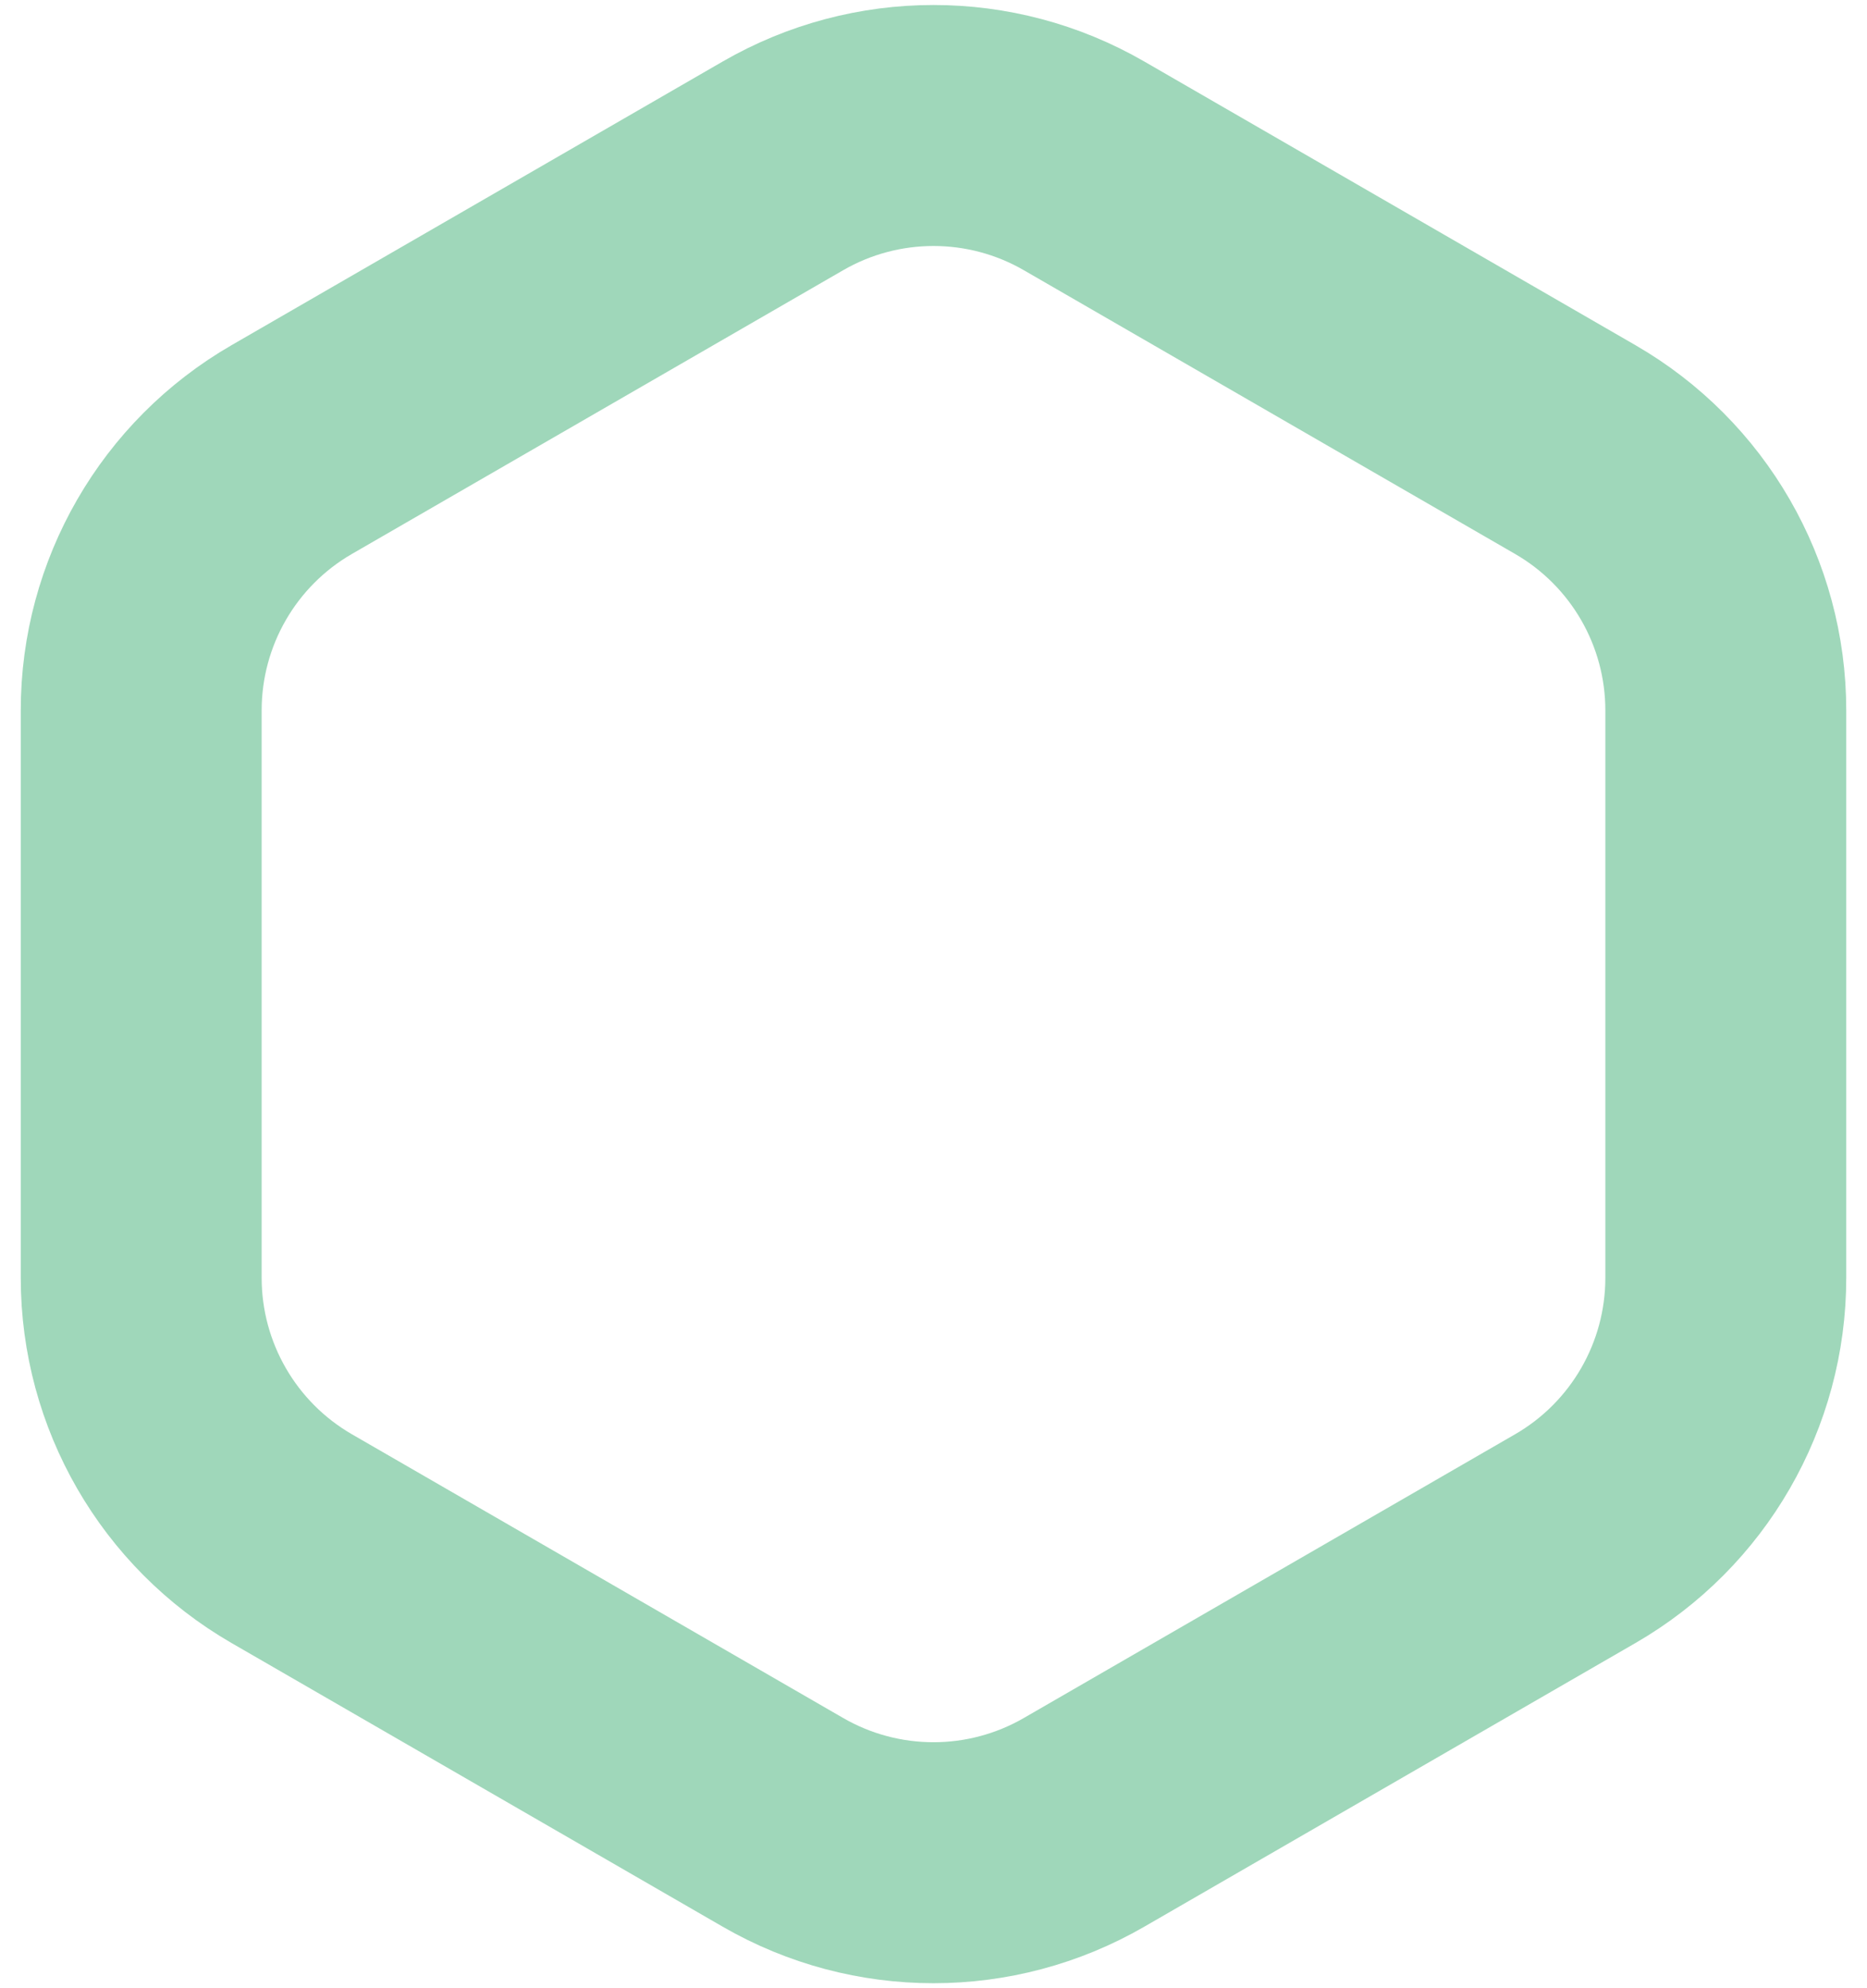 <svg width="62" height="66" viewBox="0 0 62 66" fill="none" xmlns="http://www.w3.org/2000/svg">
<path d="M26 5.506C29.094 3.719 32.906 3.719 36 5.506L52.311 14.923C55.405 16.709 57.311 20.01 57.311 23.583V42.417C57.311 45.99 55.405 49.291 52.311 51.077L36 60.494C32.906 62.281 29.094 62.281 26 60.494L9.689 51.077C6.595 49.291 4.689 45.99 4.689 42.417V23.583C4.689 20.01 6.595 16.709 9.689 14.923L26 5.506Z" stroke="#9FD7BA" stroke-width="8"/>
</svg>

